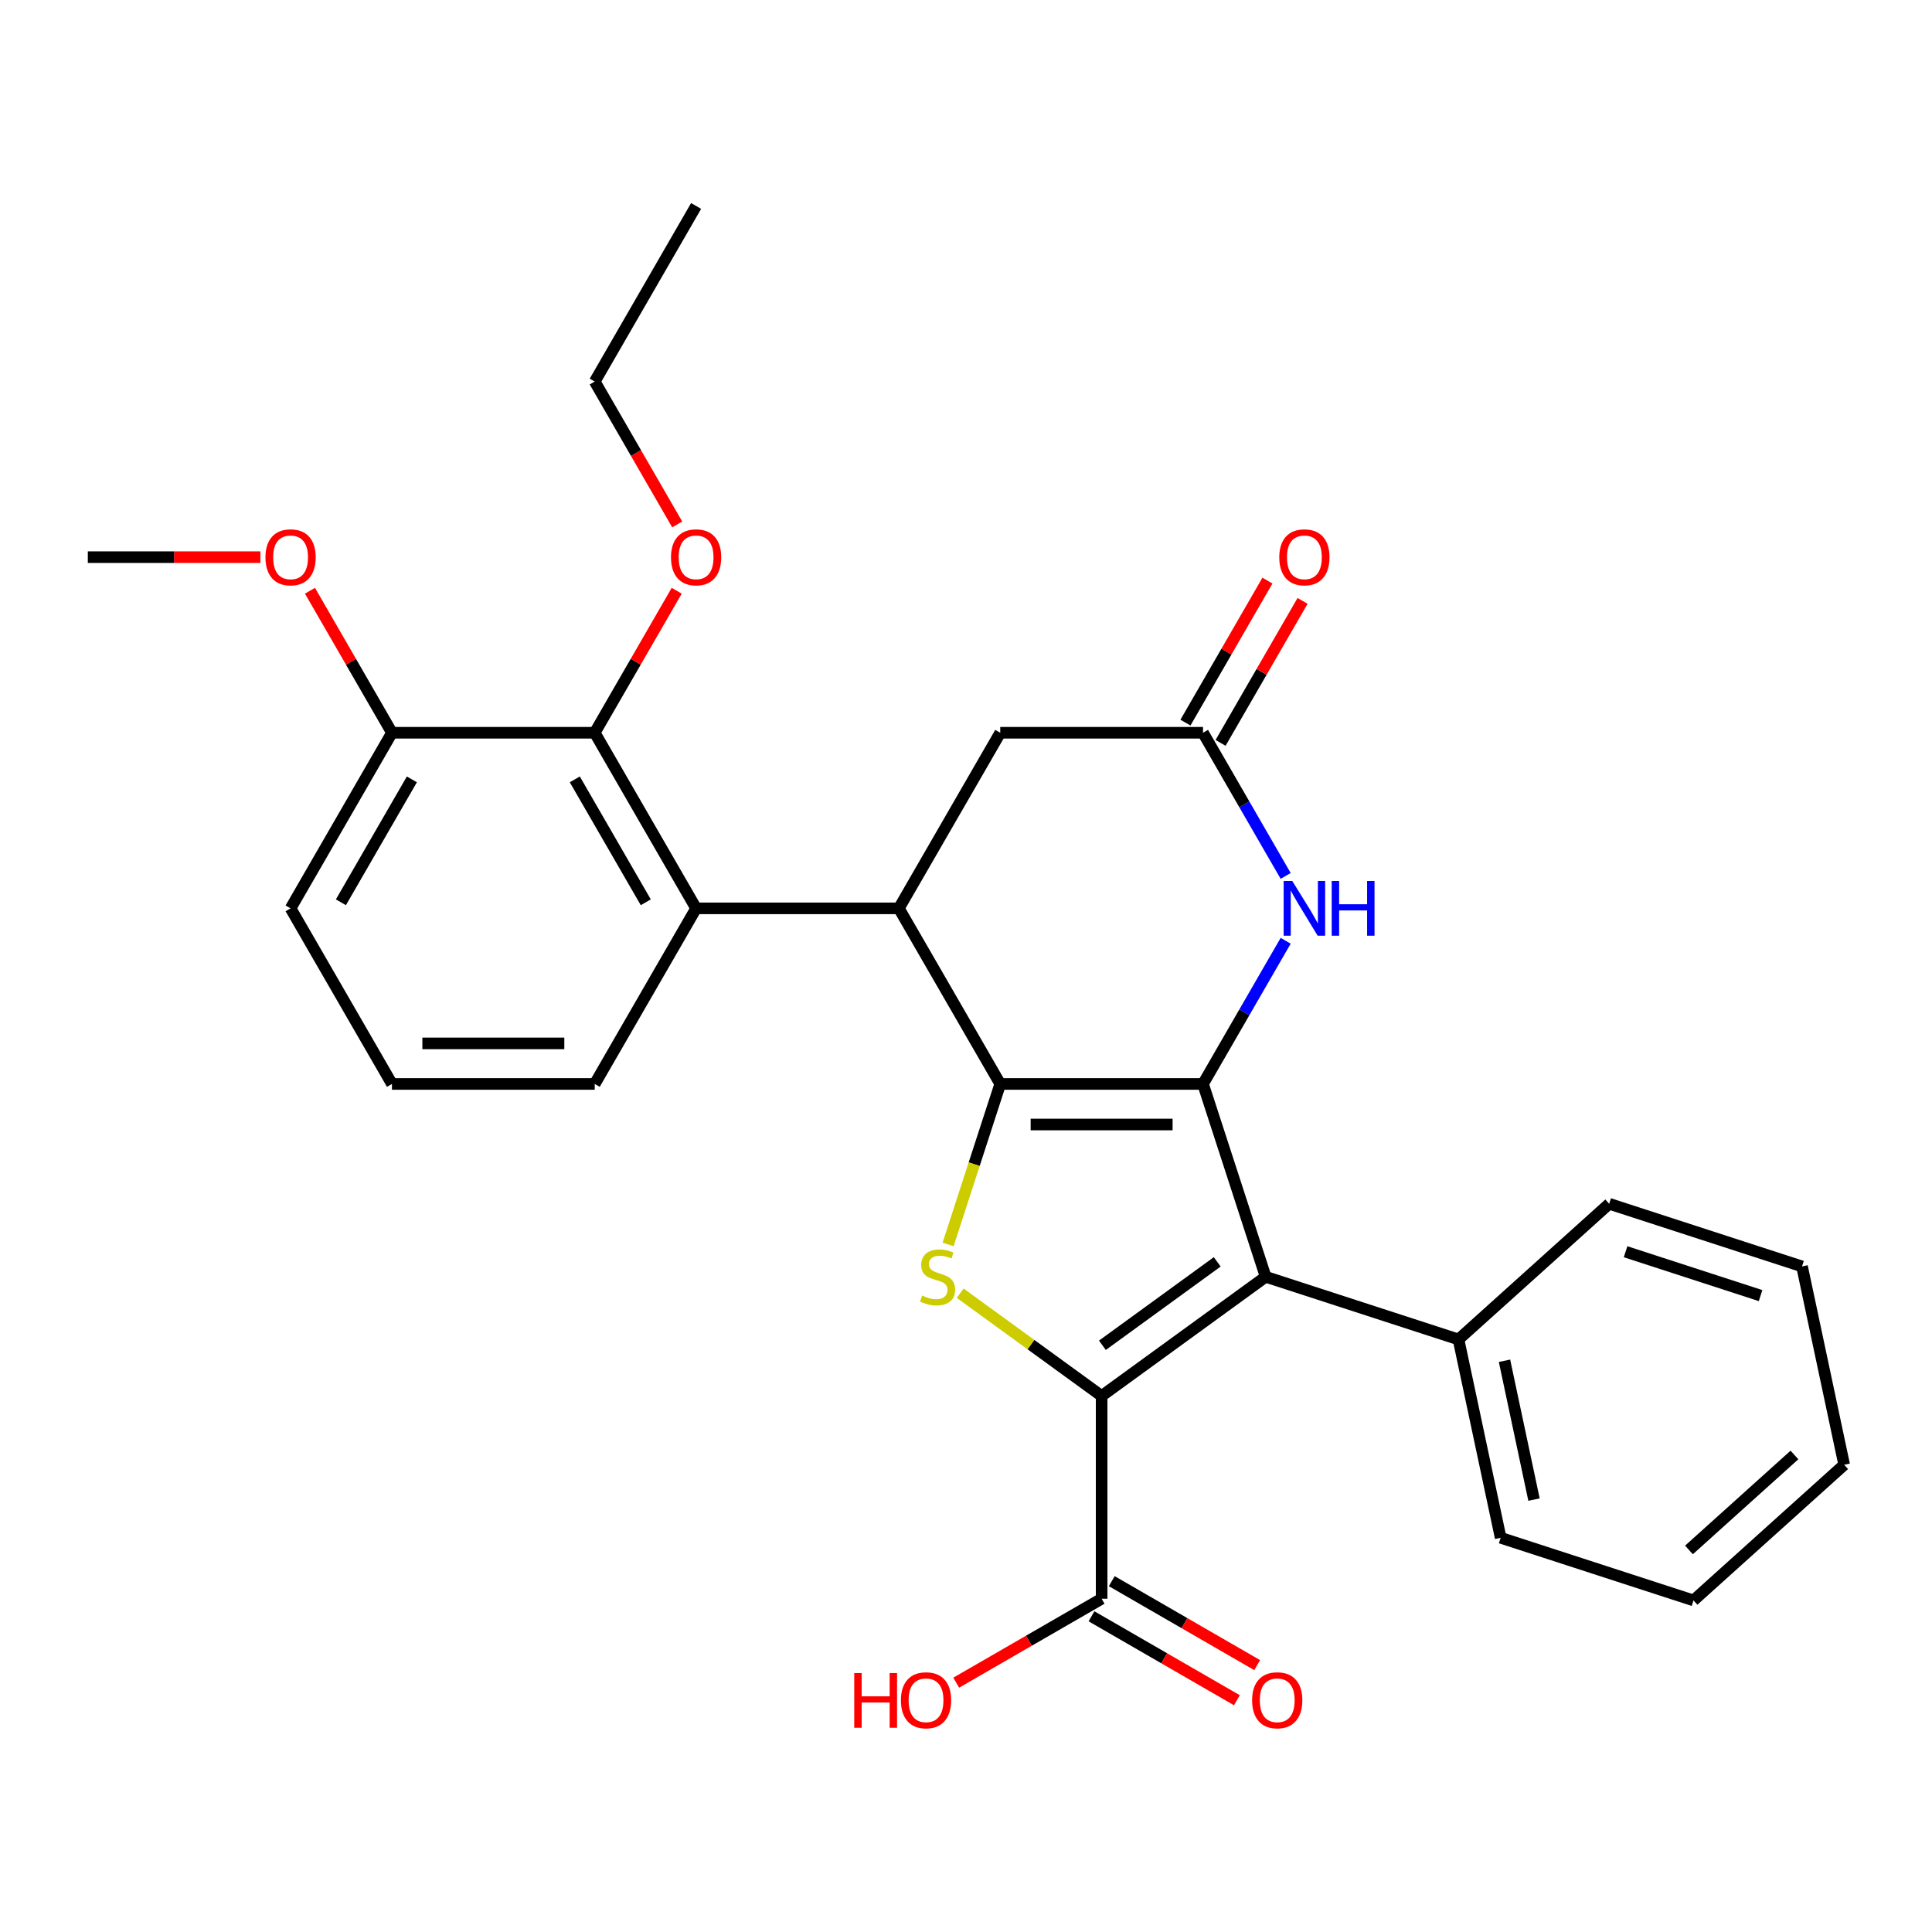 <?xml version='1.0' encoding='iso-8859-1'?>
<svg version='1.1' baseProfile='full'
              xmlns='http://www.w3.org/2000/svg'
                      xmlns:rdkit='http://www.rdkit.org/xml'
                      xmlns:xlink='http://www.w3.org/1999/xlink'
                  xml:space='preserve'
width='1000px' height='1000px' viewBox='0 0 1000 1000'>
<!-- END OF HEADER -->
<rect style='opacity:1.0;fill:#FFFFFF;stroke:none' width='1000' height='1000' x='0' y='0'> </rect>
<path class='bond-0' d='M 517.727,561.051 L 622.676,561.051' style='fill:none;fill-rule:evenodd;stroke:#000000;stroke-width:6px;stroke-linecap:butt;stroke-linejoin:miter;stroke-opacity:1' />
<path class='bond-0' d='M 533.469,582.041 L 606.934,582.041' style='fill:none;fill-rule:evenodd;stroke:#000000;stroke-width:6px;stroke-linecap:butt;stroke-linejoin:miter;stroke-opacity:1' />
<path class='bond-3' d='M 517.727,561.051 L 504.231,602.585' style='fill:none;fill-rule:evenodd;stroke:#000000;stroke-width:6px;stroke-linecap:butt;stroke-linejoin:miter;stroke-opacity:1' />
<path class='bond-3' d='M 504.231,602.585 L 490.736,644.12' style='fill:none;fill-rule:evenodd;stroke:#CCCC00;stroke-width:6px;stroke-linecap:butt;stroke-linejoin:miter;stroke-opacity:1' />
<path class='bond-4' d='M 517.727,561.051 L 465.252,470.162' style='fill:none;fill-rule:evenodd;stroke:#000000;stroke-width:6px;stroke-linecap:butt;stroke-linejoin:miter;stroke-opacity:1' />
<path class='bond-2' d='M 622.676,561.051 L 655.107,660.863' style='fill:none;fill-rule:evenodd;stroke:#000000;stroke-width:6px;stroke-linecap:butt;stroke-linejoin:miter;stroke-opacity:1' />
<path class='bond-5' d='M 622.676,561.051 L 644.068,523.998' style='fill:none;fill-rule:evenodd;stroke:#000000;stroke-width:6px;stroke-linecap:butt;stroke-linejoin:miter;stroke-opacity:1' />
<path class='bond-5' d='M 644.068,523.998 L 665.461,486.946' style='fill:none;fill-rule:evenodd;stroke:#0000FF;stroke-width:6px;stroke-linecap:butt;stroke-linejoin:miter;stroke-opacity:1' />
<path class='bond-1' d='M 570.201,722.551 L 533.6,695.959' style='fill:none;fill-rule:evenodd;stroke:#000000;stroke-width:6px;stroke-linecap:butt;stroke-linejoin:miter;stroke-opacity:1' />
<path class='bond-1' d='M 533.6,695.959 L 496.999,669.367' style='fill:none;fill-rule:evenodd;stroke:#CCCC00;stroke-width:6px;stroke-linecap:butt;stroke-linejoin:miter;stroke-opacity:1' />
<path class='bond-8' d='M 570.201,722.551 L 570.201,827.5' style='fill:none;fill-rule:evenodd;stroke:#000000;stroke-width:6px;stroke-linecap:butt;stroke-linejoin:miter;stroke-opacity:1' />
<path class='bond-29' d='M 570.201,722.551 L 655.107,660.863' style='fill:none;fill-rule:evenodd;stroke:#000000;stroke-width:6px;stroke-linecap:butt;stroke-linejoin:miter;stroke-opacity:1' />
<path class='bond-29' d='M 570.6,696.317 L 630.034,653.135' style='fill:none;fill-rule:evenodd;stroke:#000000;stroke-width:6px;stroke-linecap:butt;stroke-linejoin:miter;stroke-opacity:1' />
<path class='bond-11' d='M 655.107,660.863 L 754.92,693.295' style='fill:none;fill-rule:evenodd;stroke:#000000;stroke-width:6px;stroke-linecap:butt;stroke-linejoin:miter;stroke-opacity:1' />
<path class='bond-6' d='M 465.252,470.162 L 360.303,470.162' style='fill:none;fill-rule:evenodd;stroke:#000000;stroke-width:6px;stroke-linecap:butt;stroke-linejoin:miter;stroke-opacity:1' />
<path class='bond-10' d='M 465.252,470.162 L 517.727,379.273' style='fill:none;fill-rule:evenodd;stroke:#000000;stroke-width:6px;stroke-linecap:butt;stroke-linejoin:miter;stroke-opacity:1' />
<path class='bond-30' d='M 665.461,453.378 L 644.068,416.326' style='fill:none;fill-rule:evenodd;stroke:#0000FF;stroke-width:6px;stroke-linecap:butt;stroke-linejoin:miter;stroke-opacity:1' />
<path class='bond-30' d='M 644.068,416.326 L 622.676,379.273' style='fill:none;fill-rule:evenodd;stroke:#000000;stroke-width:6px;stroke-linecap:butt;stroke-linejoin:miter;stroke-opacity:1' />
<path class='bond-9' d='M 360.303,470.162 L 307.828,379.273' style='fill:none;fill-rule:evenodd;stroke:#000000;stroke-width:6px;stroke-linecap:butt;stroke-linejoin:miter;stroke-opacity:1' />
<path class='bond-9' d='M 334.254,467.023 L 297.521,403.401' style='fill:none;fill-rule:evenodd;stroke:#000000;stroke-width:6px;stroke-linecap:butt;stroke-linejoin:miter;stroke-opacity:1' />
<path class='bond-17' d='M 360.303,470.162 L 307.828,561.051' style='fill:none;fill-rule:evenodd;stroke:#000000;stroke-width:6px;stroke-linecap:butt;stroke-linejoin:miter;stroke-opacity:1' />
<path class='bond-7' d='M 622.676,379.273 L 517.727,379.273' style='fill:none;fill-rule:evenodd;stroke:#000000;stroke-width:6px;stroke-linecap:butt;stroke-linejoin:miter;stroke-opacity:1' />
<path class='bond-13' d='M 631.765,384.521 L 652.984,347.768' style='fill:none;fill-rule:evenodd;stroke:#000000;stroke-width:6px;stroke-linecap:butt;stroke-linejoin:miter;stroke-opacity:1' />
<path class='bond-13' d='M 652.984,347.768 L 674.203,311.015' style='fill:none;fill-rule:evenodd;stroke:#FF0000;stroke-width:6px;stroke-linecap:butt;stroke-linejoin:miter;stroke-opacity:1' />
<path class='bond-13' d='M 613.587,374.026 L 634.806,337.273' style='fill:none;fill-rule:evenodd;stroke:#000000;stroke-width:6px;stroke-linecap:butt;stroke-linejoin:miter;stroke-opacity:1' />
<path class='bond-13' d='M 634.806,337.273 L 656.025,300.521' style='fill:none;fill-rule:evenodd;stroke:#FF0000;stroke-width:6px;stroke-linecap:butt;stroke-linejoin:miter;stroke-opacity:1' />
<path class='bond-14' d='M 564.954,836.589 L 602.586,858.317' style='fill:none;fill-rule:evenodd;stroke:#000000;stroke-width:6px;stroke-linecap:butt;stroke-linejoin:miter;stroke-opacity:1' />
<path class='bond-14' d='M 602.586,858.317 L 640.219,880.044' style='fill:none;fill-rule:evenodd;stroke:#FF0000;stroke-width:6px;stroke-linecap:butt;stroke-linejoin:miter;stroke-opacity:1' />
<path class='bond-14' d='M 575.449,818.412 L 613.081,840.139' style='fill:none;fill-rule:evenodd;stroke:#000000;stroke-width:6px;stroke-linecap:butt;stroke-linejoin:miter;stroke-opacity:1' />
<path class='bond-14' d='M 613.081,840.139 L 650.714,861.866' style='fill:none;fill-rule:evenodd;stroke:#FF0000;stroke-width:6px;stroke-linecap:butt;stroke-linejoin:miter;stroke-opacity:1' />
<path class='bond-15' d='M 570.201,827.5 L 532.569,849.228' style='fill:none;fill-rule:evenodd;stroke:#000000;stroke-width:6px;stroke-linecap:butt;stroke-linejoin:miter;stroke-opacity:1' />
<path class='bond-15' d='M 532.569,849.228 L 494.936,870.955' style='fill:none;fill-rule:evenodd;stroke:#FF0000;stroke-width:6px;stroke-linecap:butt;stroke-linejoin:miter;stroke-opacity:1' />
<path class='bond-12' d='M 307.828,379.273 L 202.879,379.273' style='fill:none;fill-rule:evenodd;stroke:#000000;stroke-width:6px;stroke-linecap:butt;stroke-linejoin:miter;stroke-opacity:1' />
<path class='bond-16' d='M 307.828,379.273 L 329.047,342.521' style='fill:none;fill-rule:evenodd;stroke:#000000;stroke-width:6px;stroke-linecap:butt;stroke-linejoin:miter;stroke-opacity:1' />
<path class='bond-16' d='M 329.047,342.521 L 350.266,305.768' style='fill:none;fill-rule:evenodd;stroke:#FF0000;stroke-width:6px;stroke-linecap:butt;stroke-linejoin:miter;stroke-opacity:1' />
<path class='bond-21' d='M 754.92,693.295 L 776.74,795.951' style='fill:none;fill-rule:evenodd;stroke:#000000;stroke-width:6px;stroke-linecap:butt;stroke-linejoin:miter;stroke-opacity:1' />
<path class='bond-21' d='M 778.724,704.329 L 793.998,776.188' style='fill:none;fill-rule:evenodd;stroke:#000000;stroke-width:6px;stroke-linecap:butt;stroke-linejoin:miter;stroke-opacity:1' />
<path class='bond-22' d='M 754.92,693.295 L 832.912,623.07' style='fill:none;fill-rule:evenodd;stroke:#000000;stroke-width:6px;stroke-linecap:butt;stroke-linejoin:miter;stroke-opacity:1' />
<path class='bond-18' d='M 202.879,379.273 L 181.659,342.521' style='fill:none;fill-rule:evenodd;stroke:#000000;stroke-width:6px;stroke-linecap:butt;stroke-linejoin:miter;stroke-opacity:1' />
<path class='bond-18' d='M 181.659,342.521 L 160.44,305.768' style='fill:none;fill-rule:evenodd;stroke:#FF0000;stroke-width:6px;stroke-linecap:butt;stroke-linejoin:miter;stroke-opacity:1' />
<path class='bond-31' d='M 202.879,379.273 L 150.404,470.162' style='fill:none;fill-rule:evenodd;stroke:#000000;stroke-width:6px;stroke-linecap:butt;stroke-linejoin:miter;stroke-opacity:1' />
<path class='bond-31' d='M 213.185,403.401 L 176.453,467.023' style='fill:none;fill-rule:evenodd;stroke:#000000;stroke-width:6px;stroke-linecap:butt;stroke-linejoin:miter;stroke-opacity:1' />
<path class='bond-23' d='M 350.52,271.441 L 329.174,234.468' style='fill:none;fill-rule:evenodd;stroke:#FF0000;stroke-width:6px;stroke-linecap:butt;stroke-linejoin:miter;stroke-opacity:1' />
<path class='bond-23' d='M 329.174,234.468 L 307.828,197.495' style='fill:none;fill-rule:evenodd;stroke:#000000;stroke-width:6px;stroke-linecap:butt;stroke-linejoin:miter;stroke-opacity:1' />
<path class='bond-19' d='M 307.828,561.051 L 202.879,561.051' style='fill:none;fill-rule:evenodd;stroke:#000000;stroke-width:6px;stroke-linecap:butt;stroke-linejoin:miter;stroke-opacity:1' />
<path class='bond-19' d='M 292.086,540.061 L 218.621,540.061' style='fill:none;fill-rule:evenodd;stroke:#000000;stroke-width:6px;stroke-linecap:butt;stroke-linejoin:miter;stroke-opacity:1' />
<path class='bond-24' d='M 134.78,288.384 L 90.117,288.384' style='fill:none;fill-rule:evenodd;stroke:#FF0000;stroke-width:6px;stroke-linecap:butt;stroke-linejoin:miter;stroke-opacity:1' />
<path class='bond-24' d='M 90.117,288.384 L 45.455,288.384' style='fill:none;fill-rule:evenodd;stroke:#000000;stroke-width:6px;stroke-linecap:butt;stroke-linejoin:miter;stroke-opacity:1' />
<path class='bond-20' d='M 202.879,561.051 L 150.404,470.162' style='fill:none;fill-rule:evenodd;stroke:#000000;stroke-width:6px;stroke-linecap:butt;stroke-linejoin:miter;stroke-opacity:1' />
<path class='bond-26' d='M 776.74,795.951 L 876.553,828.382' style='fill:none;fill-rule:evenodd;stroke:#000000;stroke-width:6px;stroke-linecap:butt;stroke-linejoin:miter;stroke-opacity:1' />
<path class='bond-27' d='M 832.912,623.07 L 932.725,655.501' style='fill:none;fill-rule:evenodd;stroke:#000000;stroke-width:6px;stroke-linecap:butt;stroke-linejoin:miter;stroke-opacity:1' />
<path class='bond-27' d='M 841.398,647.897 L 911.267,670.599' style='fill:none;fill-rule:evenodd;stroke:#000000;stroke-width:6px;stroke-linecap:butt;stroke-linejoin:miter;stroke-opacity:1' />
<path class='bond-25' d='M 307.828,197.495 L 360.303,106.607' style='fill:none;fill-rule:evenodd;stroke:#000000;stroke-width:6px;stroke-linecap:butt;stroke-linejoin:miter;stroke-opacity:1' />
<path class='bond-32' d='M 876.553,828.382 L 954.545,758.157' style='fill:none;fill-rule:evenodd;stroke:#000000;stroke-width:6px;stroke-linecap:butt;stroke-linejoin:miter;stroke-opacity:1' />
<path class='bond-32' d='M 874.207,802.249 L 928.802,753.092' style='fill:none;fill-rule:evenodd;stroke:#000000;stroke-width:6px;stroke-linecap:butt;stroke-linejoin:miter;stroke-opacity:1' />
<path class='bond-28' d='M 932.725,655.501 L 954.545,758.157' style='fill:none;fill-rule:evenodd;stroke:#000000;stroke-width:6px;stroke-linecap:butt;stroke-linejoin:miter;stroke-opacity:1' />
<path  class='atom-4' d='M 477.296 670.583
Q 477.616 670.703, 478.936 671.263
Q 480.256 671.823, 481.696 672.183
Q 483.176 672.503, 484.616 672.503
Q 487.296 672.503, 488.856 671.223
Q 490.416 669.903, 490.416 667.623
Q 490.416 666.063, 489.616 665.103
Q 488.856 664.143, 487.656 663.623
Q 486.456 663.103, 484.456 662.503
Q 481.936 661.743, 480.416 661.023
Q 478.936 660.303, 477.856 658.783
Q 476.816 657.263, 476.816 654.703
Q 476.816 651.143, 479.216 648.943
Q 481.656 646.743, 486.456 646.743
Q 489.736 646.743, 493.456 648.303
L 492.536 651.383
Q 489.136 649.983, 486.576 649.983
Q 483.816 649.983, 482.296 651.143
Q 480.776 652.263, 480.816 654.223
Q 480.816 655.743, 481.576 656.663
Q 482.376 657.583, 483.496 658.103
Q 484.656 658.623, 486.576 659.223
Q 489.136 660.023, 490.656 660.823
Q 492.176 661.623, 493.256 663.263
Q 494.376 664.863, 494.376 667.623
Q 494.376 671.543, 491.736 673.663
Q 489.136 675.743, 484.776 675.743
Q 482.256 675.743, 480.336 675.183
Q 478.456 674.663, 476.216 673.743
L 477.296 670.583
' fill='#CCCC00'/>
<path  class='atom-6' d='M 668.891 456.002
L 678.171 471.002
Q 679.091 472.482, 680.571 475.162
Q 682.051 477.842, 682.131 478.002
L 682.131 456.002
L 685.891 456.002
L 685.891 484.322
L 682.011 484.322
L 672.051 467.922
Q 670.891 466.002, 669.651 463.802
Q 668.451 461.602, 668.091 460.922
L 668.091 484.322
L 664.411 484.322
L 664.411 456.002
L 668.891 456.002
' fill='#0000FF'/>
<path  class='atom-6' d='M 689.291 456.002
L 693.131 456.002
L 693.131 468.042
L 707.611 468.042
L 707.611 456.002
L 711.451 456.002
L 711.451 484.322
L 707.611 484.322
L 707.611 471.242
L 693.131 471.242
L 693.131 484.322
L 689.291 484.322
L 689.291 456.002
' fill='#0000FF'/>
<path  class='atom-14' d='M 662.151 288.464
Q 662.151 281.664, 665.511 277.864
Q 668.871 274.064, 675.151 274.064
Q 681.431 274.064, 684.791 277.864
Q 688.151 281.664, 688.151 288.464
Q 688.151 295.344, 684.751 299.264
Q 681.351 303.144, 675.151 303.144
Q 668.911 303.144, 665.511 299.264
Q 662.151 295.384, 662.151 288.464
M 675.151 299.944
Q 679.471 299.944, 681.791 297.064
Q 684.151 294.144, 684.151 288.464
Q 684.151 282.904, 681.791 280.104
Q 679.471 277.264, 675.151 277.264
Q 670.831 277.264, 668.471 280.064
Q 666.151 282.864, 666.151 288.464
Q 666.151 294.184, 668.471 297.064
Q 670.831 299.944, 675.151 299.944
' fill='#FF0000'/>
<path  class='atom-15' d='M 648.09 880.055
Q 648.09 873.255, 651.45 869.455
Q 654.81 865.655, 661.09 865.655
Q 667.37 865.655, 670.73 869.455
Q 674.09 873.255, 674.09 880.055
Q 674.09 886.935, 670.69 890.855
Q 667.29 894.735, 661.09 894.735
Q 654.85 894.735, 651.45 890.855
Q 648.09 886.975, 648.09 880.055
M 661.09 891.535
Q 665.41 891.535, 667.73 888.655
Q 670.09 885.735, 670.09 880.055
Q 670.09 874.495, 667.73 871.695
Q 665.41 868.855, 661.09 868.855
Q 656.77 868.855, 654.41 871.655
Q 652.09 874.455, 652.09 880.055
Q 652.09 885.775, 654.41 888.655
Q 656.77 891.535, 661.09 891.535
' fill='#FF0000'/>
<path  class='atom-16' d='M 442.153 865.975
L 445.993 865.975
L 445.993 878.015
L 460.473 878.015
L 460.473 865.975
L 464.313 865.975
L 464.313 894.295
L 460.473 894.295
L 460.473 881.215
L 445.993 881.215
L 445.993 894.295
L 442.153 894.295
L 442.153 865.975
' fill='#FF0000'/>
<path  class='atom-16' d='M 466.313 880.055
Q 466.313 873.255, 469.673 869.455
Q 473.033 865.655, 479.313 865.655
Q 485.593 865.655, 488.953 869.455
Q 492.313 873.255, 492.313 880.055
Q 492.313 886.935, 488.913 890.855
Q 485.513 894.735, 479.313 894.735
Q 473.073 894.735, 469.673 890.855
Q 466.313 886.975, 466.313 880.055
M 479.313 891.535
Q 483.633 891.535, 485.953 888.655
Q 488.313 885.735, 488.313 880.055
Q 488.313 874.495, 485.953 871.695
Q 483.633 868.855, 479.313 868.855
Q 474.993 868.855, 472.633 871.655
Q 470.313 874.455, 470.313 880.055
Q 470.313 885.775, 472.633 888.655
Q 474.993 891.535, 479.313 891.535
' fill='#FF0000'/>
<path  class='atom-17' d='M 347.303 288.464
Q 347.303 281.664, 350.663 277.864
Q 354.023 274.064, 360.303 274.064
Q 366.583 274.064, 369.943 277.864
Q 373.303 281.664, 373.303 288.464
Q 373.303 295.344, 369.903 299.264
Q 366.503 303.144, 360.303 303.144
Q 354.063 303.144, 350.663 299.264
Q 347.303 295.384, 347.303 288.464
M 360.303 299.944
Q 364.623 299.944, 366.943 297.064
Q 369.303 294.144, 369.303 288.464
Q 369.303 282.904, 366.943 280.104
Q 364.623 277.264, 360.303 277.264
Q 355.983 277.264, 353.623 280.064
Q 351.303 282.864, 351.303 288.464
Q 351.303 294.184, 353.623 297.064
Q 355.983 299.944, 360.303 299.944
' fill='#FF0000'/>
<path  class='atom-19' d='M 137.404 288.464
Q 137.404 281.664, 140.764 277.864
Q 144.124 274.064, 150.404 274.064
Q 156.684 274.064, 160.044 277.864
Q 163.404 281.664, 163.404 288.464
Q 163.404 295.344, 160.004 299.264
Q 156.604 303.144, 150.404 303.144
Q 144.164 303.144, 140.764 299.264
Q 137.404 295.384, 137.404 288.464
M 150.404 299.944
Q 154.724 299.944, 157.044 297.064
Q 159.404 294.144, 159.404 288.464
Q 159.404 282.904, 157.044 280.104
Q 154.724 277.264, 150.404 277.264
Q 146.084 277.264, 143.724 280.064
Q 141.404 282.864, 141.404 288.464
Q 141.404 294.184, 143.724 297.064
Q 146.084 299.944, 150.404 299.944
' fill='#FF0000'/>
</svg>
